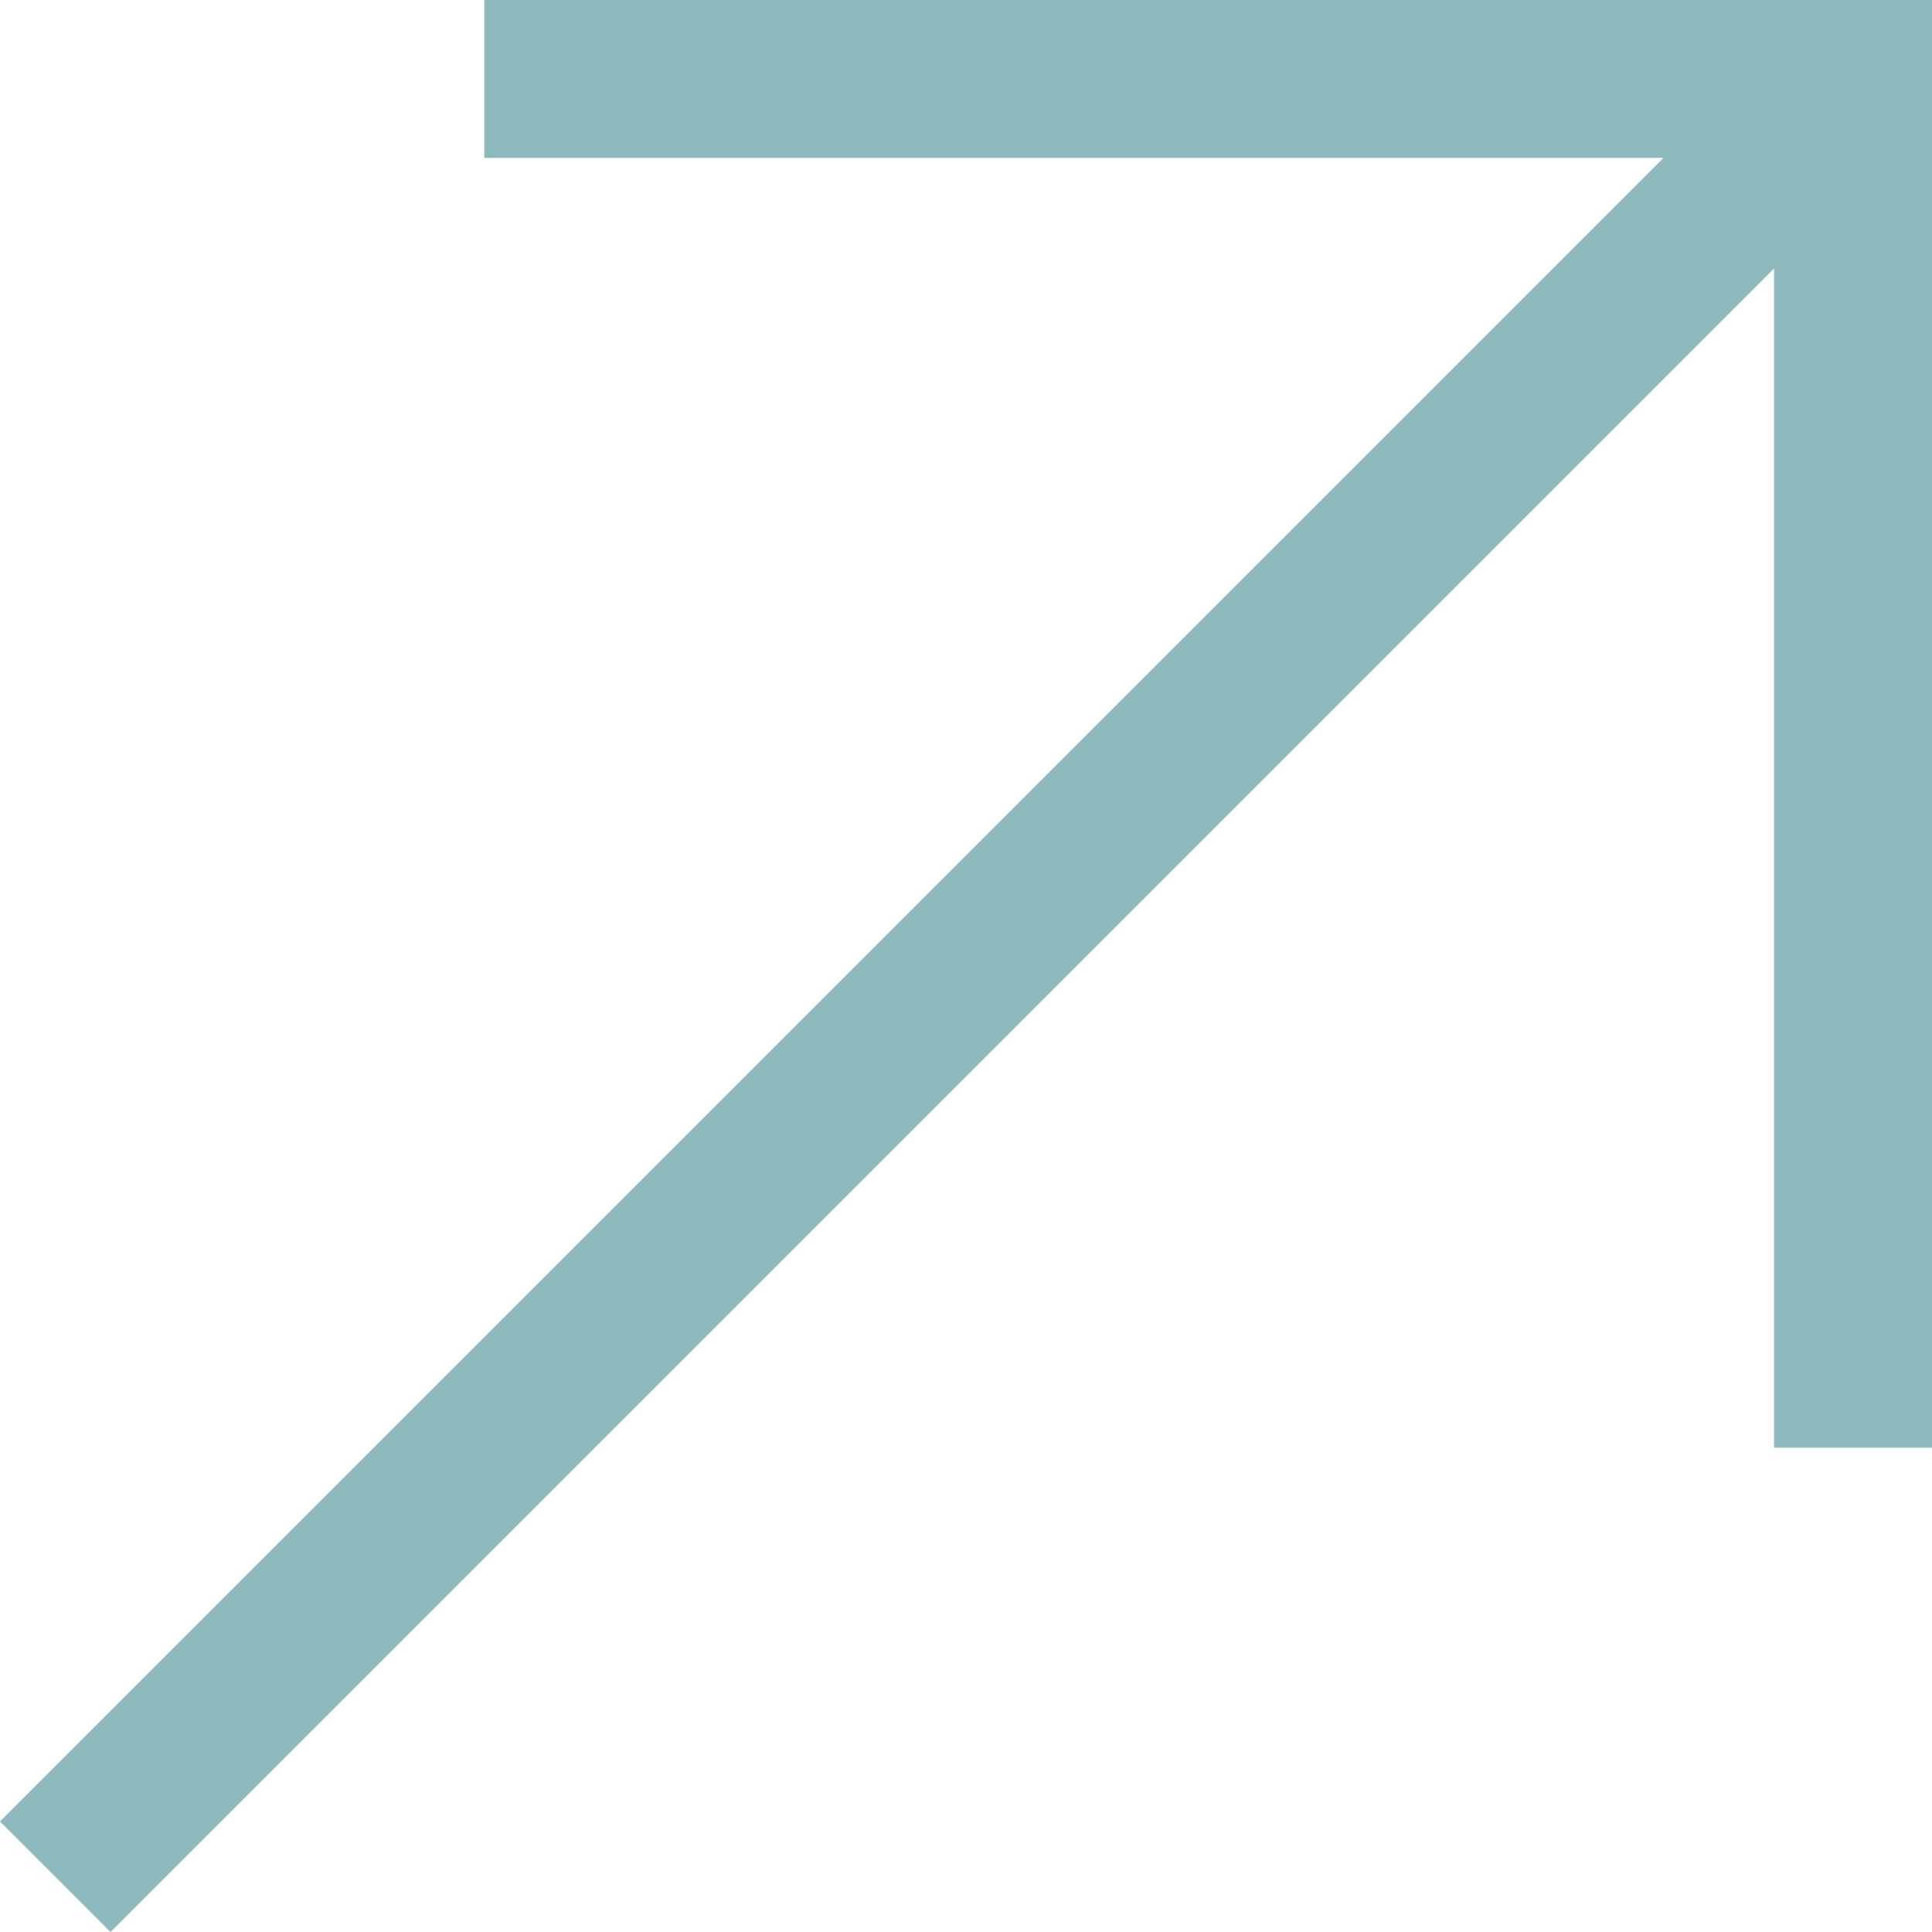 <?xml version="1.0" encoding="utf-8"?>
<!-- Generator: Adobe Illustrator 22.0.1, SVG Export Plug-In . SVG Version: 6.00 Build 0)  -->
<svg version="1.1" id="Livello_1" xmlns="http://www.w3.org/2000/svg" xmlns:xlink="http://www.w3.org/1999/xlink" x="0px" y="0px"
	 viewBox="0 0 36.7 36.7" style="enable-background:new 0 0 36.7 36.7;" xml:space="preserve">
<style type="text/css">
	.st0{fill:#8DB9BC;}
</style>
<polygon class="st0" points="9.2,0 9.2,3 31.6,3 0,34.6 2.1,36.7 33.7,5.1 33.7,27.5 36.7,27.5 36.7,0 "/>
</svg>
